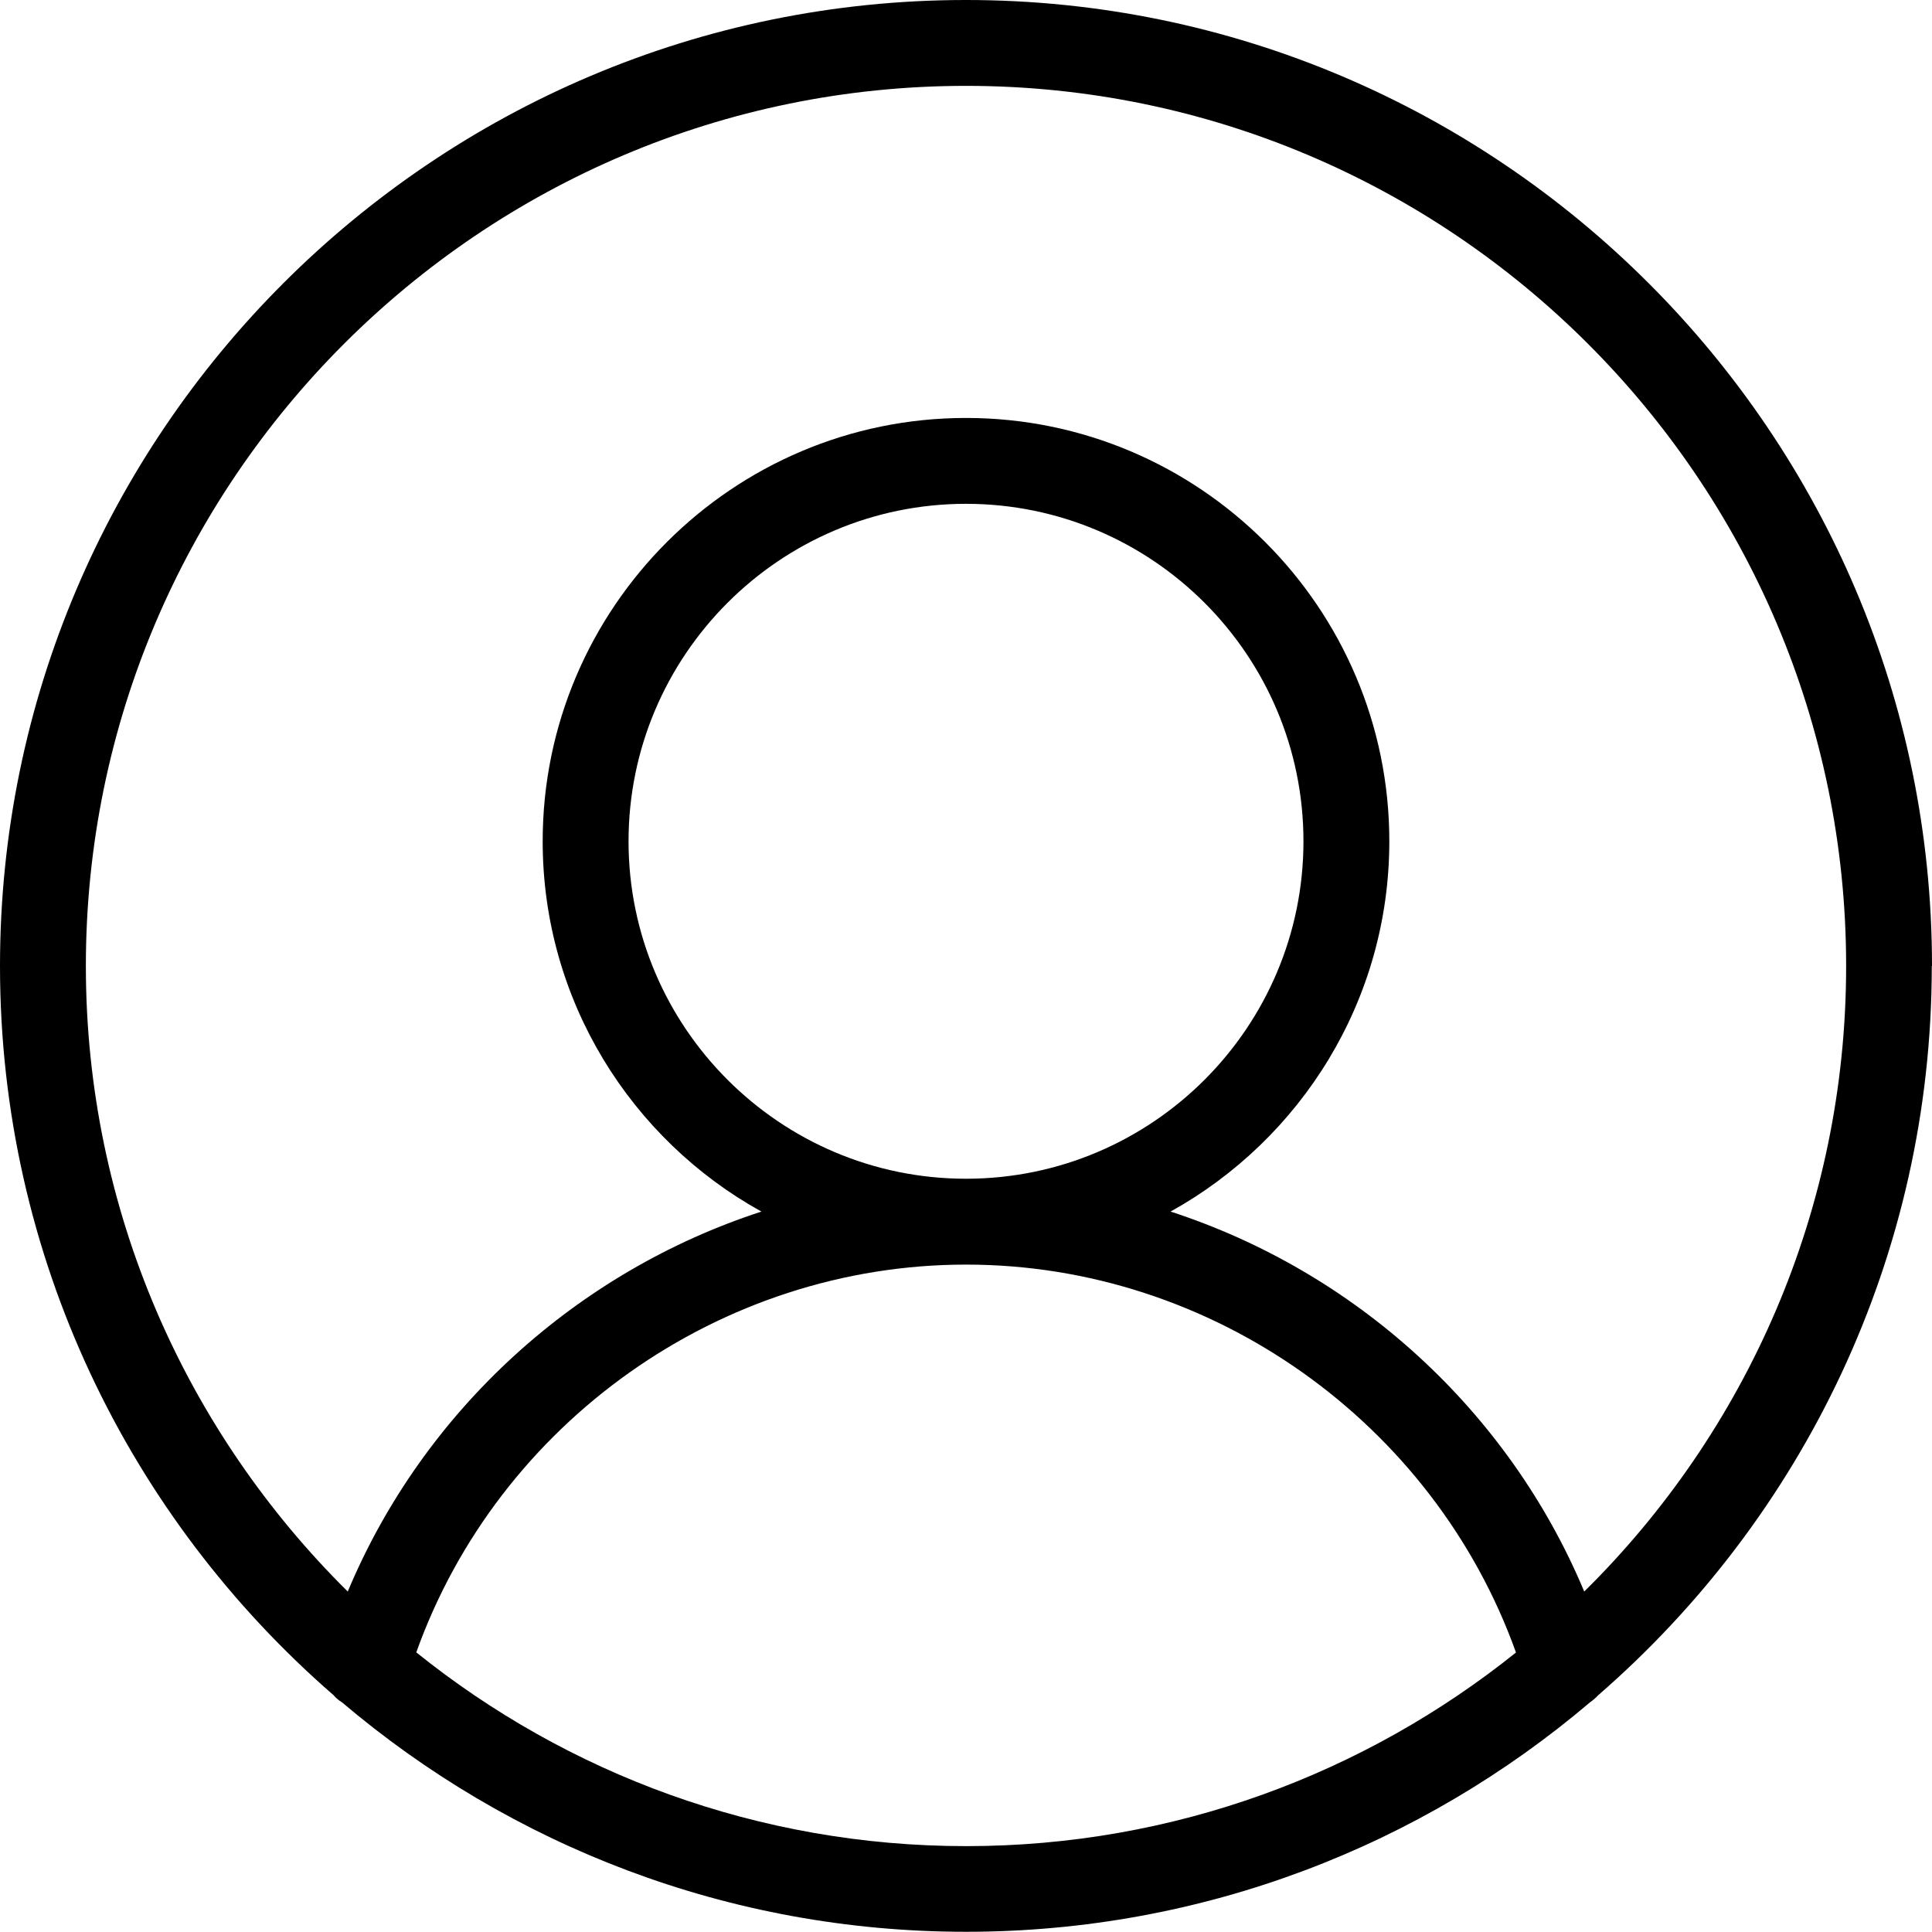<svg xmlns="http://www.w3.org/2000/svg" viewBox="0 0 90 90">
  <path d="M90,45C90,20.19,69.81,0,45,0S0,20.19,0,45c0,13.55,6.03,25.71,15.54,33.97,.11,.13,.24,.24,.39,.33,7.85,6.66,18,10.69,29.07,10.69s21.23-4.03,29.07-10.69c.14-.1,.27-.21,.38-.33,9.51-8.26,15.54-20.42,15.54-33.97Zm-86,0C4,22.39,22.39,4,45,4s41,18.39,41,41c0,11.39-4.67,21.71-12.2,29.14-3.54-8.46-10.69-14.91-19.27-17.7,6.07-3.37,10.19-9.83,10.19-17.25,0-10.88-8.85-19.72-19.72-19.72s-19.72,8.85-19.72,19.72c0,7.42,4.12,13.89,10.19,17.25-8.58,2.79-15.73,9.24-19.27,17.7-7.52-7.44-12.2-17.75-12.2-29.14Zm41,9.91h0c-8.67,0-15.72-7.06-15.72-15.72s7.05-15.72,15.72-15.72,15.72,7.05,15.72,15.72-7.05,15.72-15.72,15.72h0Zm-25.61,22.07c3.82-10.7,14.15-18.07,25.61-18.07h.01c11.45,0,21.78,7.37,25.61,18.07-7.02,5.63-15.93,9.02-25.61,9.02s-18.59-3.38-25.61-9.02Z"/>
</svg>

